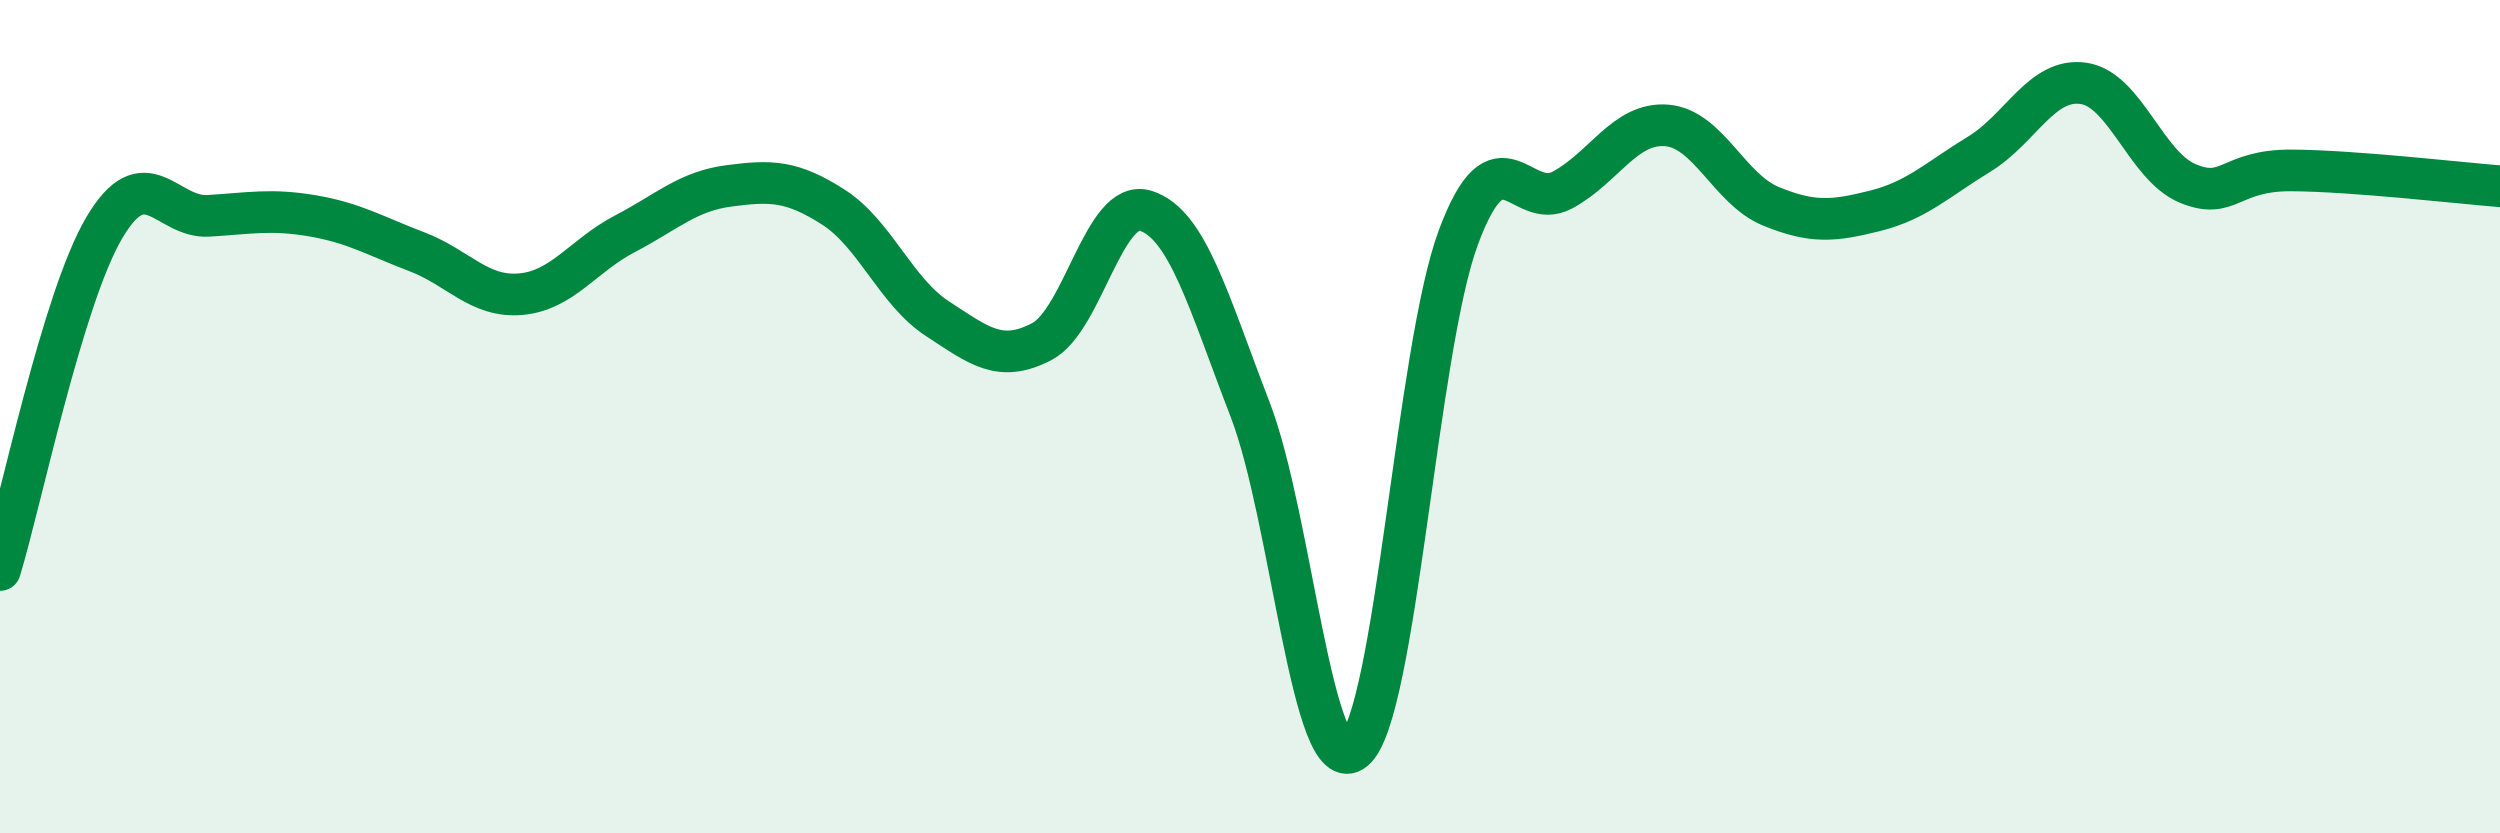 
    <svg width="60" height="20" viewBox="0 0 60 20" xmlns="http://www.w3.org/2000/svg">
      <path
        d="M 0,13.68 C 0.5,12.04 1.5,7.17 2.5,5.47 C 3.5,3.77 4,5.24 5,5.18 C 6,5.12 6.5,5.01 7.5,5.18 C 8.5,5.35 9,5.66 10,6.04 C 11,6.42 11.5,7.15 12.5,7.06 C 13.5,6.97 14,6.13 15,5.61 C 16,5.09 16.5,4.59 17.5,4.46 C 18.5,4.33 19,4.33 20,4.97 C 21,5.61 21.5,7 22.5,7.65 C 23.5,8.3 24,8.72 25,8.2 C 26,7.68 26.5,4.74 27.5,5.06 C 28.5,5.38 29,7.23 30,9.82 C 31,12.41 31.5,18.82 32.5,18 C 33.5,17.18 34,8.39 35,5.7 C 36,3.01 36.5,5.1 37.5,4.56 C 38.5,4.02 39,2.93 40,3.01 C 41,3.09 41.5,4.54 42.5,4.95 C 43.5,5.36 44,5.31 45,5.06 C 46,4.81 46.5,4.31 47.5,3.7 C 48.5,3.09 49,1.86 50,2 C 51,2.14 51.5,3.98 52.5,4.4 C 53.5,4.82 53.5,4.08 55,4.09 C 56.5,4.1 59,4.39 60,4.47L60 20L0 20Z"
        fill="#008740"
        opacity="0.1"
        stroke-linecap="round"
        stroke-linejoin="round"
      />
      <path
        d="M 0,13.68 C 0.5,12.04 1.5,7.17 2.5,5.47 C 3.5,3.77 4,5.24 5,5.18 C 6,5.12 6.5,5.01 7.5,5.18 C 8.5,5.35 9,5.66 10,6.04 C 11,6.42 11.5,7.15 12.5,7.06 C 13.5,6.97 14,6.13 15,5.61 C 16,5.09 16.5,4.59 17.5,4.46 C 18.5,4.33 19,4.33 20,4.97 C 21,5.61 21.5,7 22.5,7.65 C 23.5,8.3 24,8.72 25,8.2 C 26,7.68 26.5,4.74 27.5,5.06 C 28.5,5.38 29,7.23 30,9.82 C 31,12.41 31.5,18.82 32.5,18 C 33.5,17.18 34,8.39 35,5.7 C 36,3.01 36.5,5.1 37.5,4.56 C 38.5,4.02 39,2.93 40,3.01 C 41,3.09 41.5,4.54 42.5,4.95 C 43.5,5.36 44,5.31 45,5.06 C 46,4.81 46.5,4.31 47.5,3.7 C 48.5,3.09 49,1.86 50,2 C 51,2.14 51.5,3.98 52.5,4.4 C 53.5,4.82 53.5,4.08 55,4.09 C 56.5,4.1 59,4.39 60,4.47"
        stroke="#008740"
        stroke-width="1"
        fill="none"
        stroke-linecap="round"
        stroke-linejoin="round"
      />
    </svg>
  